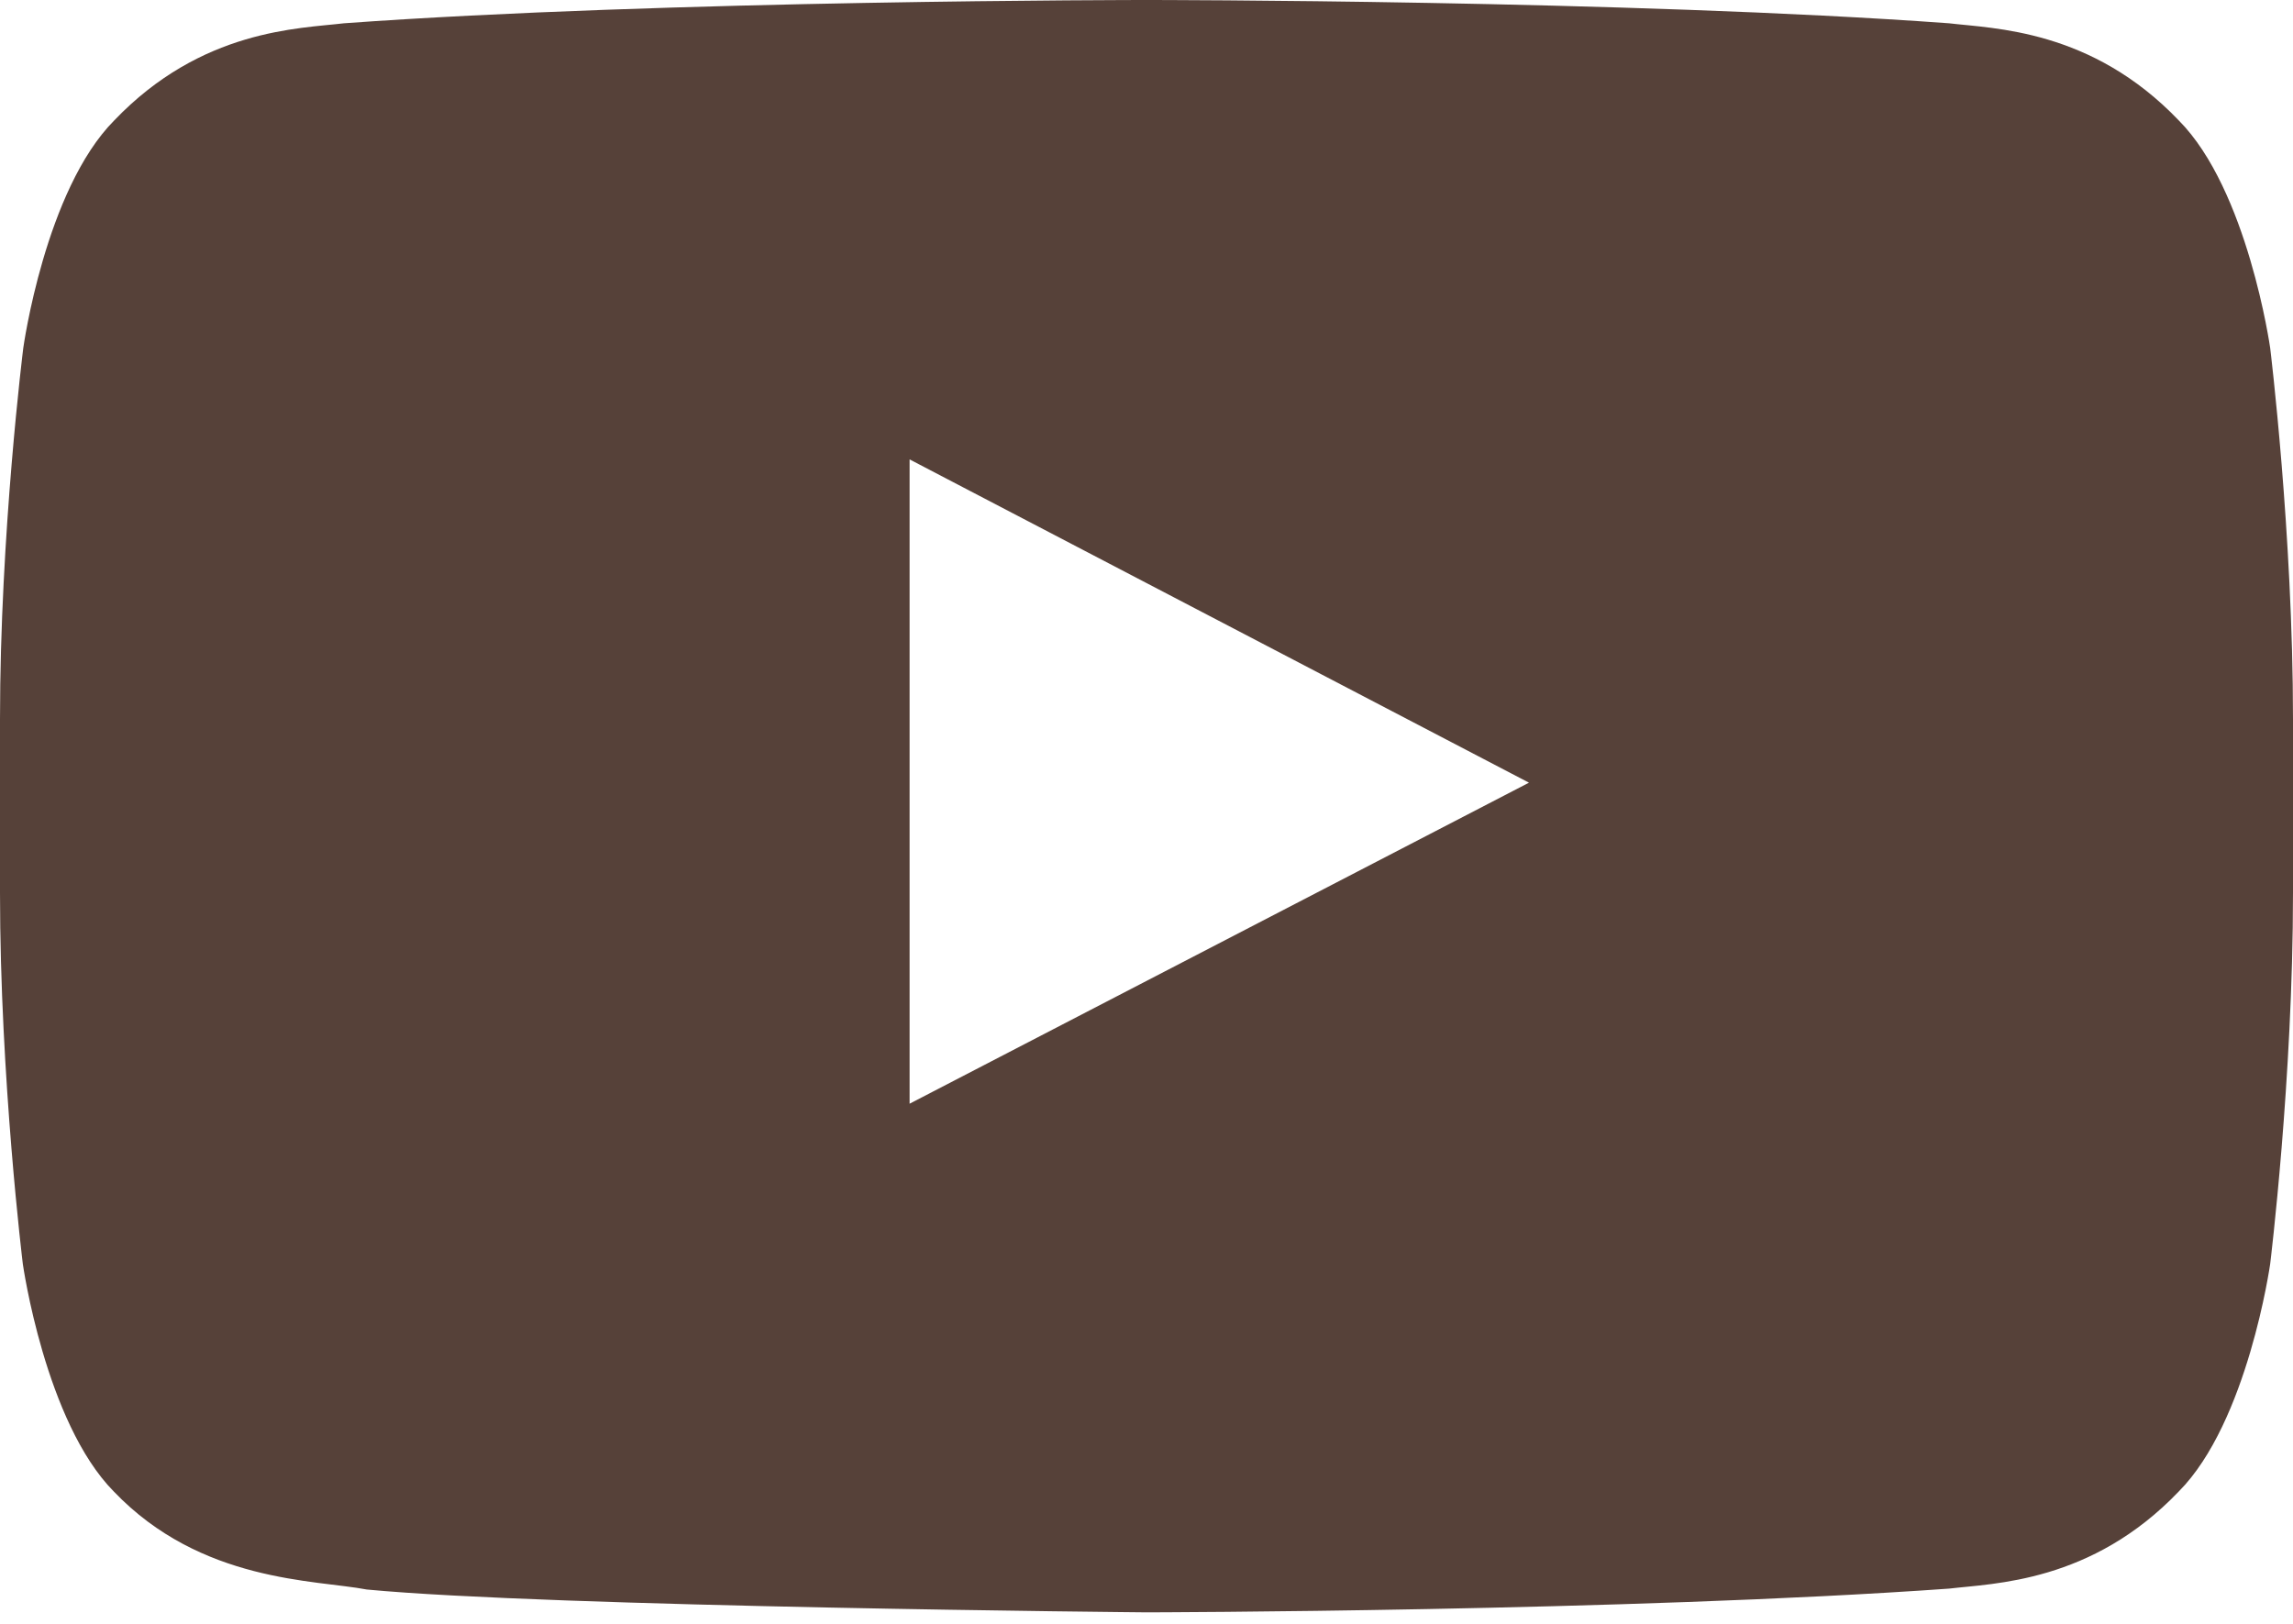 <?xml version="1.0" encoding="UTF-8"?> <svg xmlns="http://www.w3.org/2000/svg" width="120" height="85" viewBox="0 0 120 85" fill="none"> <path d="M118.805 18.211C118.805 18.211 117.633 9.938 114.023 6.305C109.453 1.523 104.344 1.5 102 1.219C85.219 -6.70552e-07 60.023 0 60.023 0H59.977C59.977 0 34.781 -6.70552e-07 18 1.219C15.656 1.5 10.547 1.523 5.977 6.305C2.367 9.938 1.219 18.211 1.219 18.211C1.219 18.211 0 27.938 0 37.641V46.734C0 56.438 1.195 66.164 1.195 66.164C1.195 66.164 2.367 74.438 5.953 78.07C10.523 82.852 16.523 82.688 19.195 83.203C28.805 84.117 60 84.398 60 84.398C60 84.398 85.219 84.352 102 83.156C104.344 82.875 109.453 82.852 114.023 78.07C117.633 74.438 118.805 66.164 118.805 66.164C118.805 66.164 120 56.461 120 46.734V37.641C120 27.938 118.805 18.211 118.805 18.211ZM47.602 57.773V24.047L80.016 40.969L47.602 57.773Z" fill="#564139"></path> </svg> 